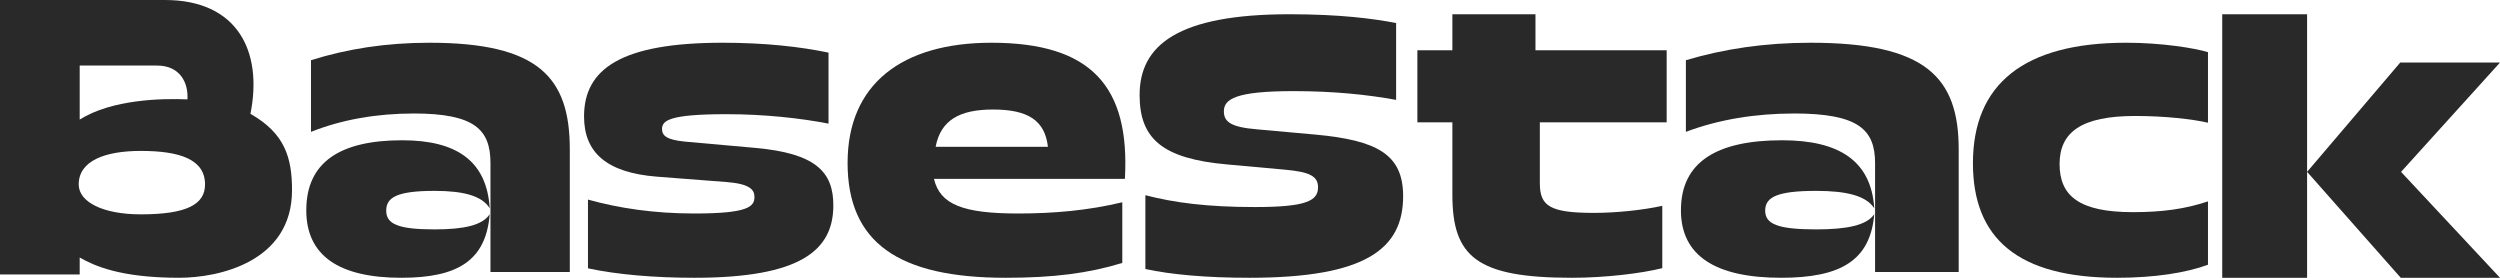 <svg width="351" height="39" viewBox="0 0 351 39" fill="none" xmlns="http://www.w3.org/2000/svg">
<path fill-rule="evenodd" clip-rule="evenodd" d="M23.16 0C33.328 0 36.929 7.181 35.161 15.985H35.164C39.999 18.727 41 22.142 41 26.707C41 36.771 30.719 39 25.152 39C16.865 39 13.23 37.311 11.19 36.157V38.539H0V0H23.16ZM22.043 9.204H11.19V16.787C15.702 13.953 22.681 13.795 26.316 13.953C26.461 11.591 25.265 9.204 22.043 9.204ZM19.767 30.095C26.286 30.095 28.787 28.664 28.787 25.897C28.787 22.396 25.3 21.189 19.767 21.189C14.785 21.189 11.05 22.553 11.05 25.897C11.05 28.373 14.473 30.095 19.767 30.095Z" fill="#292929"/>
<path d="M43.005 29.503C43.005 22.776 47.731 19.694 56.472 19.694C64.094 19.694 68.344 22.587 68.757 29.252C67.695 27.494 65.092 26.799 61.02 26.799C55.823 26.799 54.224 27.678 54.224 29.564C54.224 31.45 55.876 32.207 61.02 32.207C65.097 32.207 67.753 31.639 68.757 30.07C68.224 36.547 64.329 39 56.352 39C47.611 39 43 35.918 43 29.508L43.005 29.503ZM58.056 15.937C52.98 15.937 48.081 16.755 43.663 18.513V8.454C48.653 6.884 54.113 6 60.275 6C75.596 6 80 10.841 80 20.961V38.187H68.862V22.909C68.862 18.191 66.653 15.932 58.052 15.932L58.056 15.937Z" fill="#292929"/>
<path d="M82.551 37.674V28.021C86.857 29.221 91.776 29.975 97.499 29.975C105.003 29.975 105.927 29.028 105.927 27.642C105.927 26.632 105.249 25.814 102.051 25.561L92.21 24.803C85.137 24.235 82 21.396 82 16.347C82 9.66 87.23 6 101.439 6C107.466 6 112.388 6.568 116.325 7.389V17.358C112.45 16.6 107.343 16.032 101.993 16.032C93.996 16.032 92.949 16.916 92.949 18.112C92.949 19.06 93.626 19.628 96.147 19.881L106.05 20.765C114.416 21.523 117.061 24.046 116.999 28.968C116.937 35.151 112.385 39 97.502 39C91.903 39 86.676 38.558 82.554 37.674H82.551Z" fill="#292929"/>
<path d="M119.003 22.847C119.003 11.805 126.646 6 139.197 6C153.267 6 158.663 12.185 157.936 25.117H131.132C131.981 28.715 135.195 29.975 142.955 29.975C148.05 29.975 152.841 29.535 157.57 28.398V36.916C152.841 38.366 147.929 39 141.196 39C126.155 39 119 34.079 119 22.847H119.003ZM131.362 20.615H147.13C146.707 16.954 144.4 15.377 139.427 15.377C134.758 15.377 132.089 16.828 131.362 20.615Z" fill="#292929"/>
<path d="M160.812 37.765V27.405C164.814 28.453 169.512 29.07 176.18 29.07C183.371 29.07 185.053 28.207 185.053 26.296C185.053 24.753 183.894 24.136 180.47 23.829L172.294 23.088C163.248 22.286 160 19.512 160 13.346C160 6.317 165.394 2 181.051 2C188.127 2 192.825 2.618 196.015 3.232V14.025C192.013 13.285 187.2 12.793 181.632 12.793C173.513 12.793 171.832 13.902 171.832 15.629C171.832 17.11 172.817 17.85 176.472 18.157L184.706 18.898C193.348 19.7 197 21.672 197 27.531C197 34.932 191.782 39 175.426 39C169.512 39 164.464 38.57 160.812 37.768V37.765Z" fill="#292929"/>
<path d="M203.913 27.326V17.178H199V7.06H203.913V2H215.58V7.06H234V17.178H216.194V25.735C216.194 28.959 217.642 29.889 223.834 29.889C226.786 29.889 230.608 29.516 233.385 28.896V37.648C230.46 38.384 225.389 39 220.678 39C207.315 39 203.913 36.05 203.913 27.326Z" fill="#292929"/>
<path d="M236.005 29.503C236.005 22.776 240.986 19.694 250.2 19.694C258.234 19.694 262.714 22.587 263.149 29.252C262.03 27.494 259.287 26.799 254.994 26.799C249.516 26.799 247.831 27.678 247.831 29.564C247.831 31.45 249.572 32.207 254.994 32.207C259.292 32.207 262.091 31.639 263.149 30.07C262.587 36.547 258.482 39 250.073 39C240.86 39 236 35.918 236 29.508L236.005 29.503ZM251.87 15.937C246.519 15.937 241.356 16.755 236.699 18.513V8.454C241.958 6.884 247.714 6 254.209 6C270.358 6 275 10.841 275 20.961V38.187H263.261V22.909C263.261 18.191 260.932 15.932 251.865 15.932L251.87 15.937Z" fill="#292929"/>
<path d="M277 22.912C277 11.805 284.166 6 298.497 6C303.557 6 308.132 6.757 310 7.324V17.23C307.833 16.727 303.98 16.283 299.764 16.283C292.235 16.283 289.165 18.554 289.165 23.035C289.165 27.517 291.936 29.787 299.461 29.787C303.557 29.787 306.809 29.347 310 28.273V37.169C306.929 38.306 302.471 39 297.234 39C283.262 39 277 33.448 277 22.908V22.912Z" fill="#292929"/>
<path d="M312 2H323.915V24.133L336.99 8.783H351L337.107 24.133L351 39H337.065L323.915 24.126V39H312V2Z" fill="#292929"/>
</svg>
